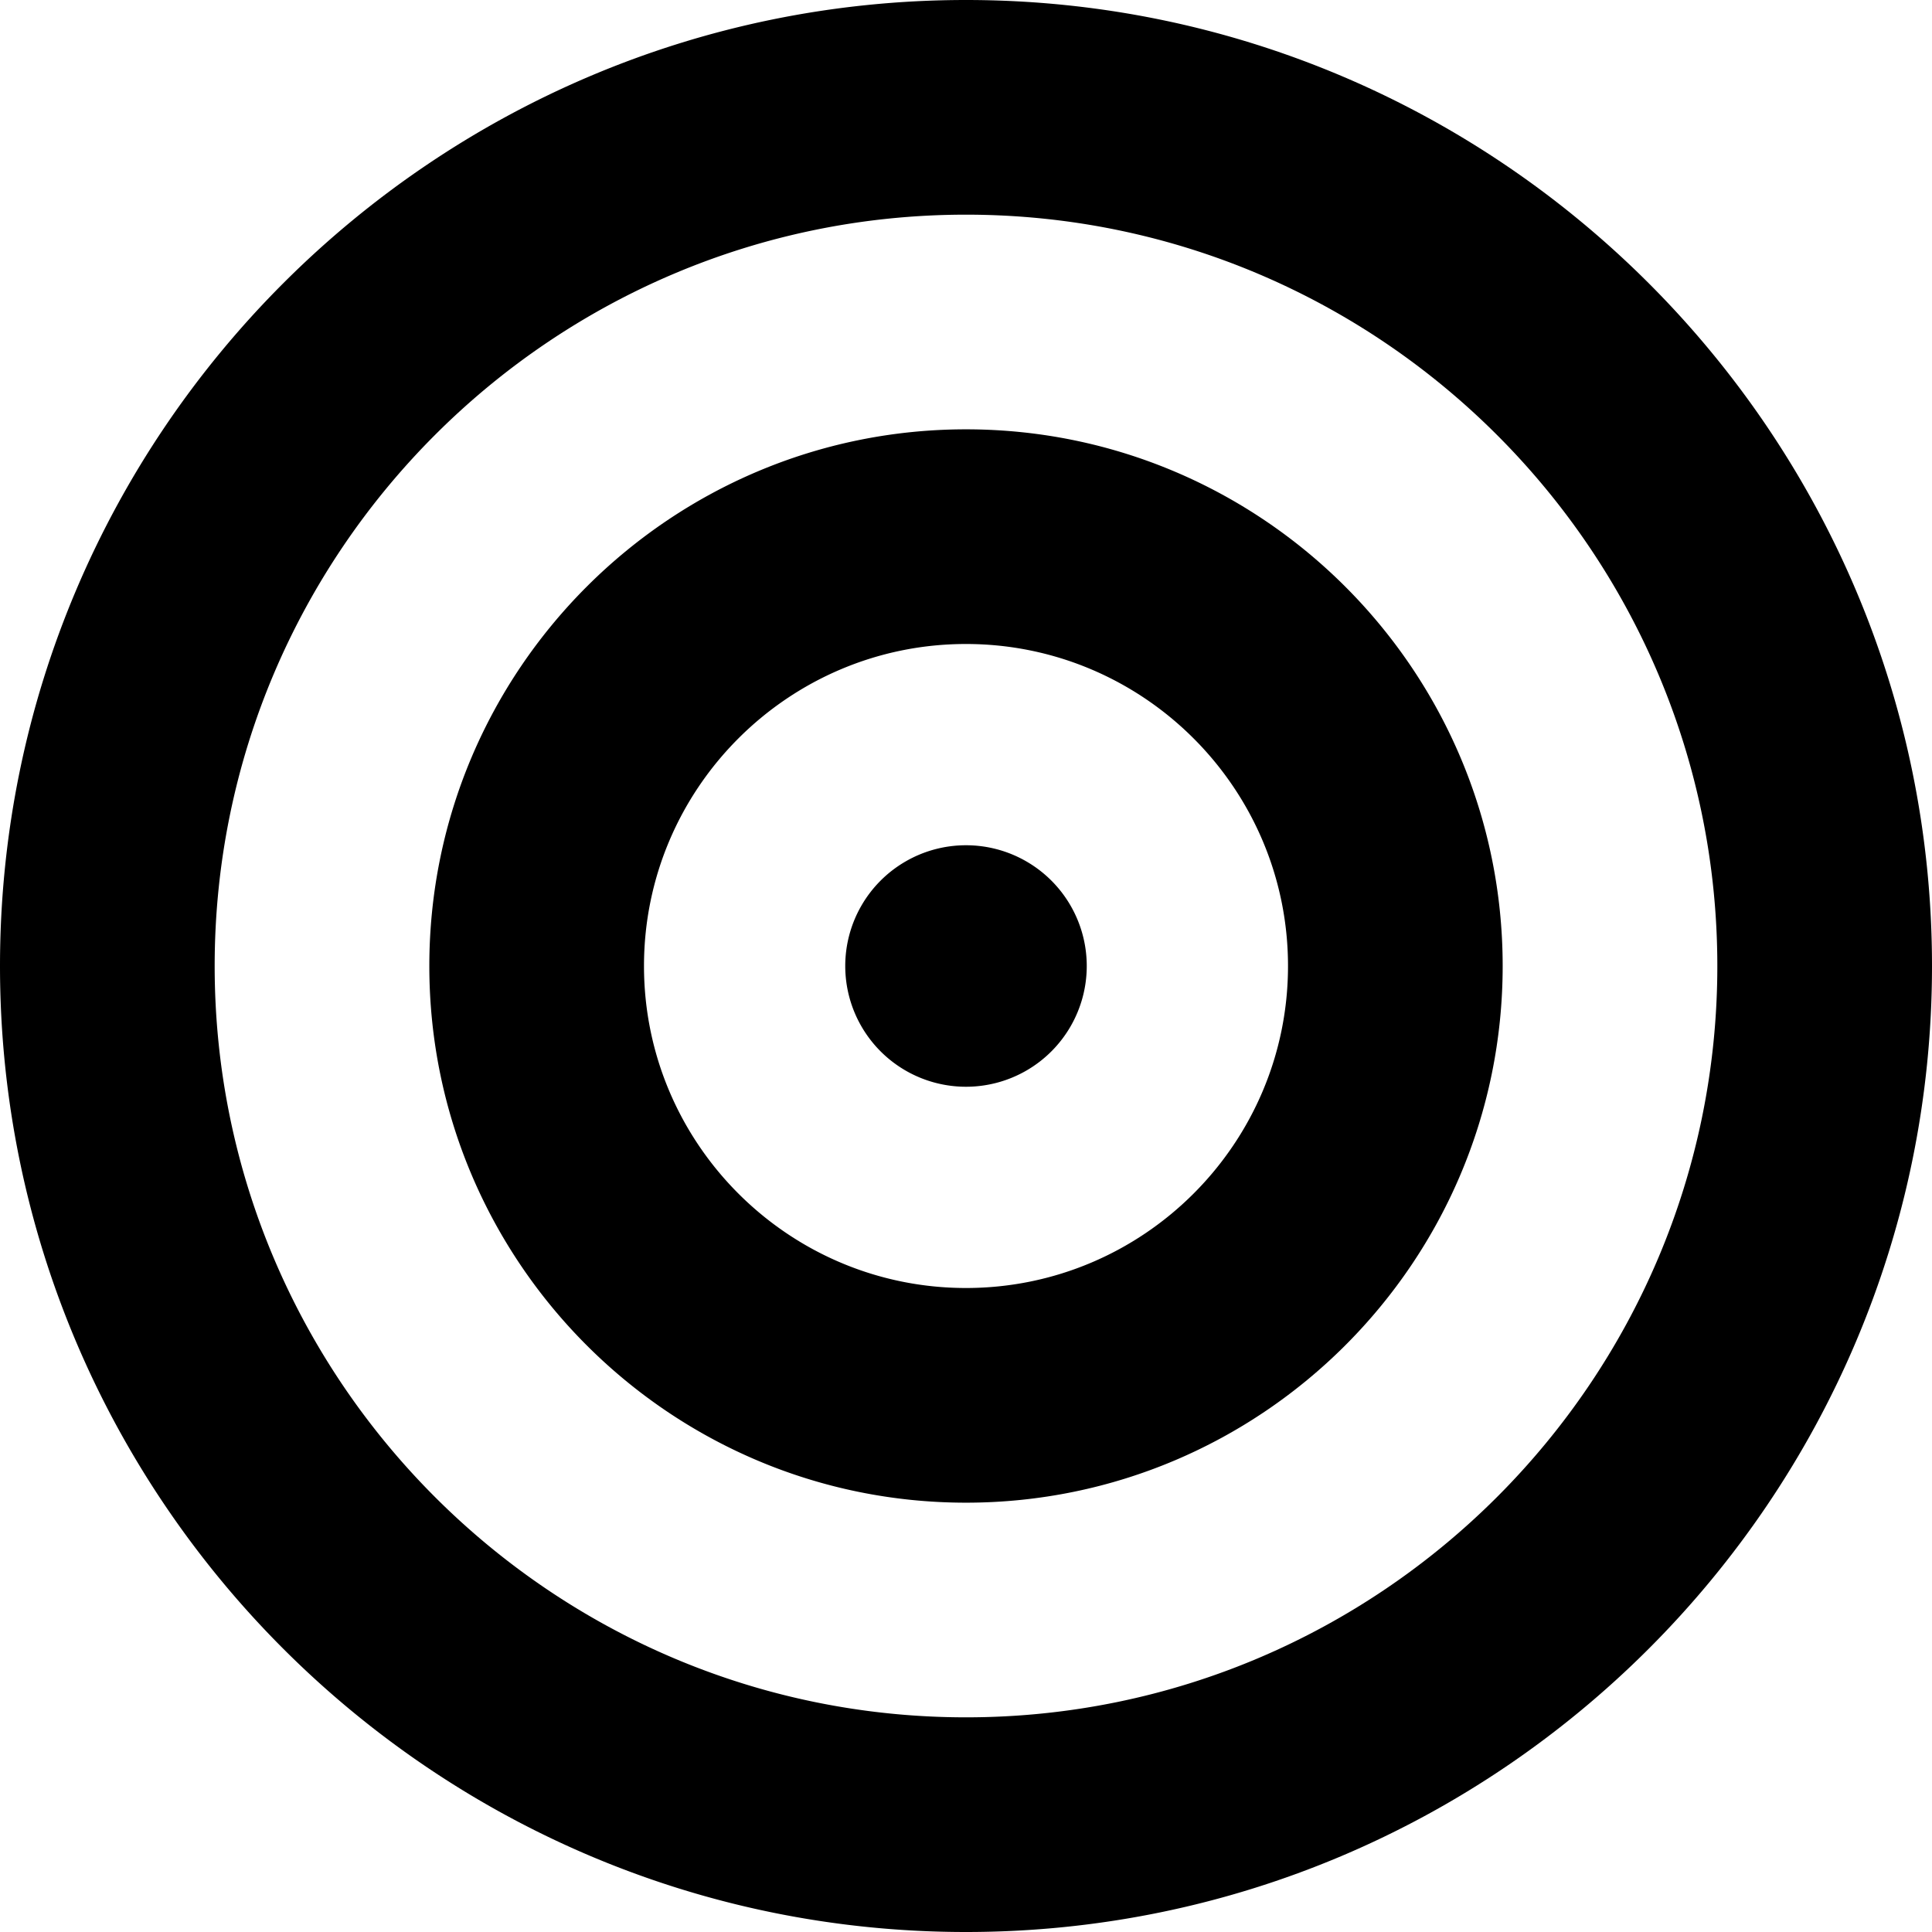 <svg xmlns="http://www.w3.org/2000/svg" viewBox="0 0 512 512"><path d="M256 480c-141.156 0-256-114.838-256-256.001 0-141.161 114.844-255.999 256-255.999 141.155 0 256 114.838 256 255.999 0 141.163-114.844 256.001-256 256.001zm0-455.111c-109.789 0-199.11 89.323-199.11 199.11 0 109.79 89.322 199.112 199.11 199.112s199.11-89.322 199.11-199.112c.003-109.787-89.322-199.11-199.11-199.11zm0 341.334c-78.422 0-142.224-63.801-142.224-142.224 0-78.421 63.801-142.224 142.224-142.224s142.223 63.803 142.223 142.224c0 78.423-63.8 142.224-142.223 142.224zm0-227.557c-47.058 0-85.334 38.277-85.334 85.333 0 47.058 38.276 85.335 85.334 85.335 47.056 0 85.335-38.277 85.335-85.335 0-47.056-38.279-85.333-85.335-85.333zm-32 85.334a32 32 12780 1 0 64 0 32 32 12780 1 0-64 0z" transform="scale(1 -1) translate(0 -480)"/></svg>